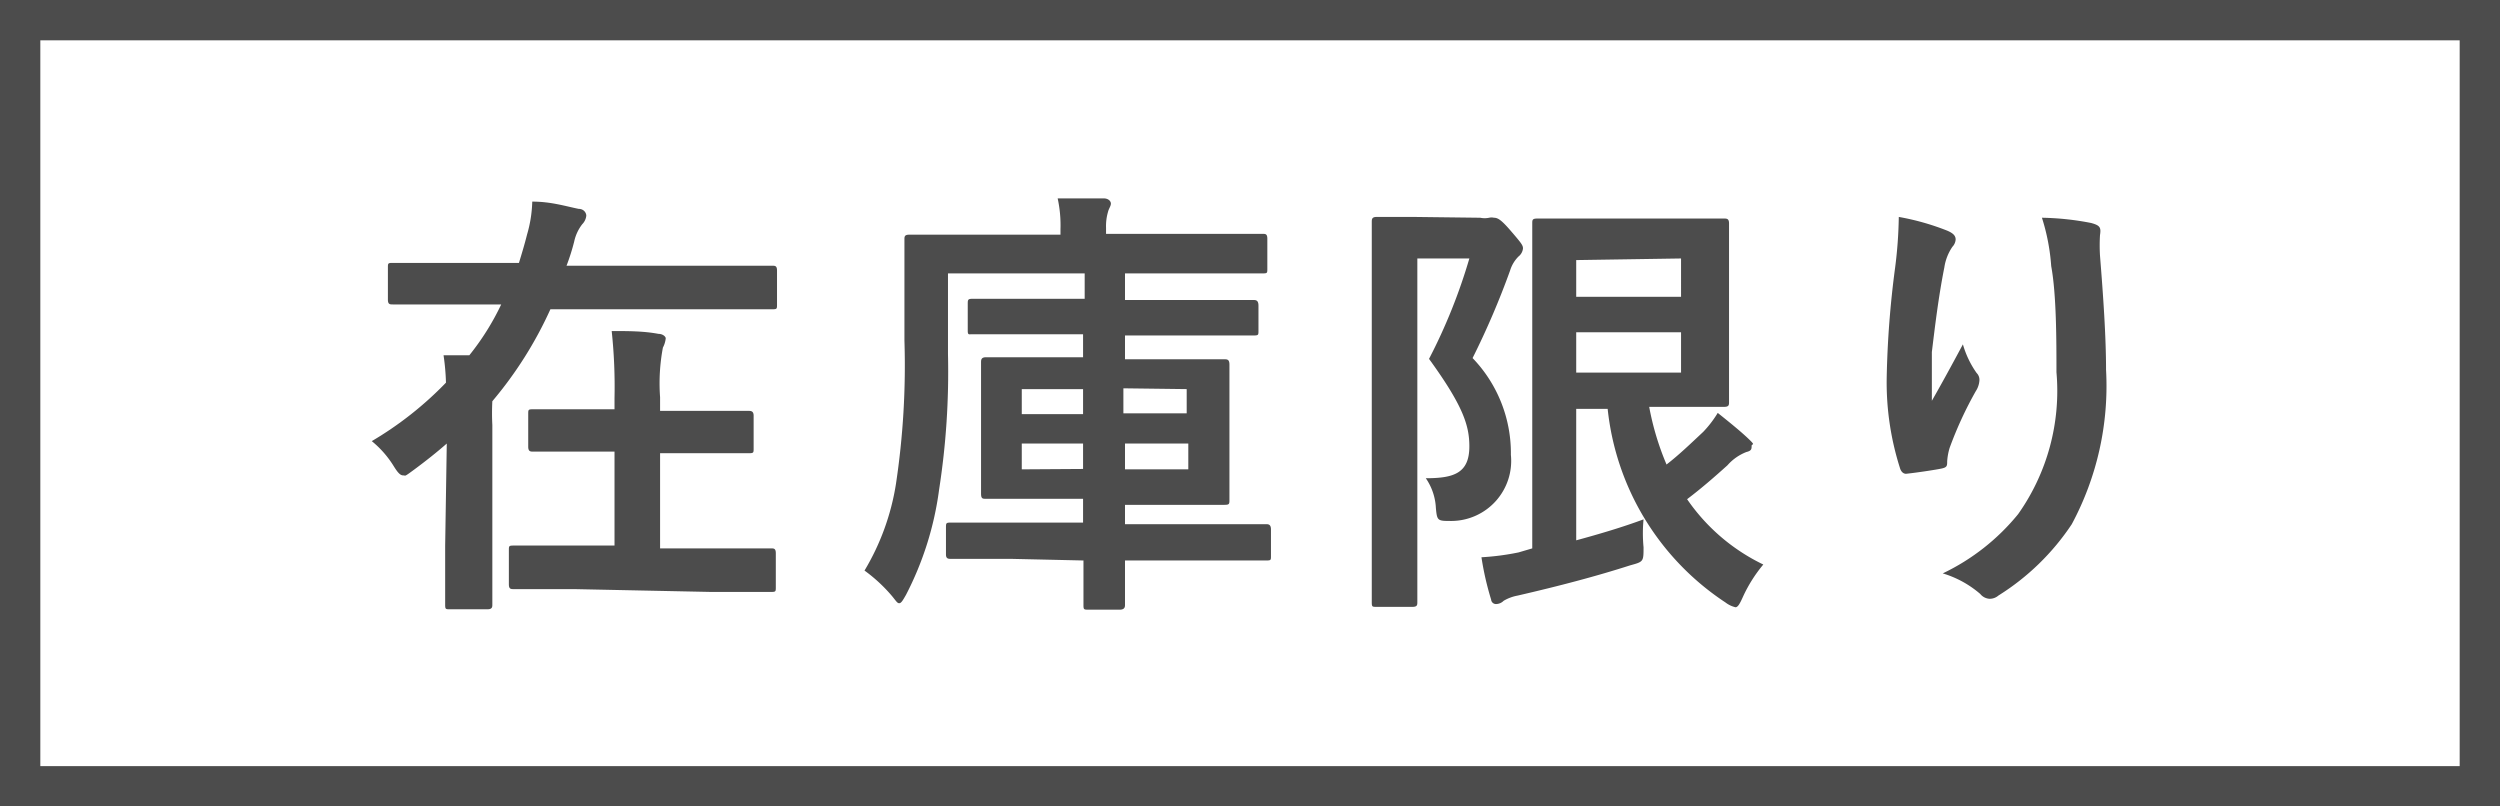 <svg xmlns="http://www.w3.org/2000/svg" width="62" height="20" viewBox="0 0 62 20"><title>tag_stock</title><g id="3effc815-00db-471f-9485-2b21fe67a959" data-name="レイヤー 2"><g id="96f0968b-7625-4f87-8a59-a3b90b3162f9" data-name="レイヤー 1"><path d="M61,1V19H1V1H61m1-1H0V20H62V0Z" style="fill:#4c4c4c"/><path d="M11.08,11c-.25.22-.53.44-.8.64s-.21.15-.28.15-.13-.06-.23-.22a2.47,2.47,0,0,0-.55-.63,8.67,8.67,0,0,0,1.84-1.45A5.66,5.66,0,0,0,11,8.81c.22,0,.43,0,.64,0a6.34,6.34,0,0,0,.79-1.26H11.14c-1,0-1.33,0-1.4,0s-.12,0-.12-.12V6.64c0-.11,0-.12.12-.12s.41,0,1.4,0h1.73c.07-.23.14-.46.2-.7A3.19,3.19,0,0,0,13.2,5c.46,0,.81.11,1.15.18.13,0,.19.1.19.17a.35.35,0,0,1-.1.21,1.07,1.07,0,0,0-.2.43,5.26,5.26,0,0,1-.19.6h3.71c1,0,1.32,0,1.39,0s.12,0,.12.12v.84c0,.11,0,.12-.12.12s-.4,0-1.39,0H13.65a9.77,9.77,0,0,1-1.44,2.28,5.75,5.75,0,0,0,0,.59v3c0,.93,0,1.39,0,1.45s0,.12-.12.12h-.93c-.11,0-.12,0-.12-.12s0-.52,0-1.45Zm3.16,3.61c-1.07,0-1.43,0-1.5,0s-.12,0-.12-.12v-.84c0-.11,0-.12.12-.12s.43,0,1.5,0h1V11.2h-.61c-1,0-1.35,0-1.41,0s-.12,0-.12-.12v-.81c0-.11,0-.12.12-.12s.4,0,1.41,0h.61V9.87a13,13,0,0,0-.07-1.66c.41,0,.79,0,1.16.07.11,0,.18.07.18.11a.62.62,0,0,1-.07.23,4.77,4.77,0,0,0-.07,1.23v.34h.79c1,0,1.34,0,1.4,0s.13,0,.13.12v.81c0,.11,0,.12-.13.12s-.4,0-1.4,0h-.79v2.36h1.26c1.06,0,1.42,0,1.49,0s.12,0,.12.12v.84c0,.11,0,.12-.12.12s-.43,0-1.49,0Z" style="fill:#4c4c4c"/><path d="M25.09,13.86c-1.07,0-1.43,0-1.5,0s-.13,0-.13-.11v-.66c0-.12,0-.13.13-.13s.43,0,1.5,0h1.77v-.59h-.92c-1.06,0-1.41,0-1.49,0s-.12,0-.12-.13,0-.33,0-1V9.93c0-.61,0-.88,0-.94s0-.13.12-.13.43,0,1.49,0h.92V8.29H25.61c-1.08,0-1.46,0-1.52,0S24,8.31,24,8.2V7.55c0-.12,0-.14.13-.14s.44,0,1.52,0h1.25V6.78H23.51v2a19,19,0,0,1-.22,3.36,7.91,7.91,0,0,1-.82,2.61c-.08.14-.12.21-.17.21s-.08-.06-.18-.18a3.87,3.87,0,0,0-.68-.63A6,6,0,0,0,22.22,12a19.71,19.71,0,0,0,.21-3.56c0-1.69,0-2.43,0-2.5s0-.12.12-.12.43,0,1.48,0h2.27V5.68a3.11,3.11,0,0,0-.07-.76c.41,0,.76,0,1.14,0,.12,0,.18.07.18.13s-.05.12-.07.2a1.26,1.26,0,0,0-.05.4v.15h2.43c1,0,1.4,0,1.46,0s.11,0,.11.12v.74c0,.11,0,.12-.11.12s-.43,0-1.46,0H27.9v.66h1.66c1.08,0,1.46,0,1.52,0s.13,0,.13.14V8.2c0,.11,0,.12-.13.12s-.44,0-1.52,0H27.9v.59h1c1,0,1.39,0,1.46,0s.13,0,.13.13,0,.33,0,.94v1.41c0,.63,0,.89,0,1s0,.13-.13.13-.43,0-1.46,0h-1V13h2c1.08,0,1.45,0,1.5,0s.12,0,.12.13v.66c0,.1,0,.11-.12.11s-.42,0-1.5,0h-2c0,.69,0,1.06,0,1.1s0,.12-.13.12H27c-.12,0-.13,0-.13-.12s0-.41,0-1.1Zm1.77-3.59V9.65H25.34v.62Zm0,1.36V11H25.34v.64Zm1-2v.62h1.57V9.65ZM29.47,11H27.9v.64h1.57Z" style="fill:#4c4c4c"/><path d="M36.71,5.4a.54.54,0,0,0,.22,0,.28.28,0,0,1,.12,0c.1,0,.19.06.43.34s.29.34.29.42a.29.29,0,0,1-.11.2.84.84,0,0,0-.21.35,20,20,0,0,1-.93,2.17,3.4,3.4,0,0,1,.95,2.4A1.49,1.49,0,0,1,36,12.92c-.35,0-.36,0-.39-.32a1.42,1.42,0,0,0-.25-.74c.69,0,1.08-.12,1.08-.79,0-.51-.15-1-1-2.17a13.78,13.78,0,0,0,1-2.49H35.15V12.6c0,1.48,0,2.26,0,2.33s0,.12-.12.12h-.89c-.11,0-.12,0-.12-.12s0-.82,0-2.33V7.85c0-1.51,0-2.27,0-2.34s0-.13.12-.13.36,0,.93,0Zm2.38,8c.59-.16,1.16-.33,1.67-.52a3.6,3.6,0,0,0,0,.69c0,.36,0,.36-.33.45-.84.27-1.75.51-2.79.75a1.06,1.06,0,0,0-.35.13.27.27,0,0,1-.18.08.12.12,0,0,1-.13-.11,7.28,7.28,0,0,1-.24-1.05,6.28,6.28,0,0,0,.92-.12L38,13.6V7.48c0-1.23,0-1.86,0-1.94s0-.12.12-.12.52,0,1.42,0h1.95c.83,0,1.21,0,1.27,0s.12,0,.12.12,0,.44,0,1.21v2c0,.79,0,1.15,0,1.22s0,.12-.12.12-.44,0-1.27,0H40.9a6.82,6.82,0,0,0,.43,1.43c.31-.24.59-.51.91-.81a2.67,2.67,0,0,0,.36-.47c.3.24.56.45.76.64s.08.11.08.18,0,.12-.13.15a1.21,1.21,0,0,0-.47.33c-.3.27-.63.56-1,.84A4.83,4.83,0,0,0,43.73,14a3.56,3.56,0,0,0-.5.79c-.08.18-.13.27-.19.27a.66.66,0,0,1-.25-.12,6.57,6.57,0,0,1-2.92-4.8h-.78Zm0-6.95v.91h2.6V6.41Zm2.6,1.79h-2.6v1h2.6Z" style="fill:#4c4c4c"/><path d="M48.29,5.72c.14.06.21.12.21.22a.29.29,0,0,1-.08.18,1.22,1.22,0,0,0-.2.51c-.15.75-.24,1.53-.31,2.1,0,.4,0,.82,0,1.21.24-.42.47-.84.77-1.4a2.35,2.35,0,0,0,.34.71.24.24,0,0,1,.07.18A.55.55,0,0,1,49,9.7a9.37,9.37,0,0,0-.65,1.41,1.5,1.5,0,0,0-.06.33c0,.11,0,.15-.14.18s-.6.1-.88.13c-.08,0-.13-.07-.15-.14a7,7,0,0,1-.33-2.24A23.94,23.94,0,0,1,47,6.63a10.92,10.92,0,0,0,.09-1.25A6.16,6.16,0,0,1,48.29,5.72Zm3.57-.19c.22.06.25.11.22.3a4.26,4.26,0,0,0,0,.51c.08,1,.15,2,.15,2.83A7.25,7.25,0,0,1,51.38,13a6,6,0,0,1-1.82,1.77.33.33,0,0,1-.22.08.32.32,0,0,1-.23-.12,2.54,2.54,0,0,0-.93-.51,5.42,5.42,0,0,0,1.87-1.47A5.29,5.29,0,0,0,51,9.23c0-.78,0-1.93-.13-2.63a5.11,5.11,0,0,0-.23-1.2A6.86,6.86,0,0,1,51.86,5.53Z" style="fill:#4c4c4c"/></g></g></svg>